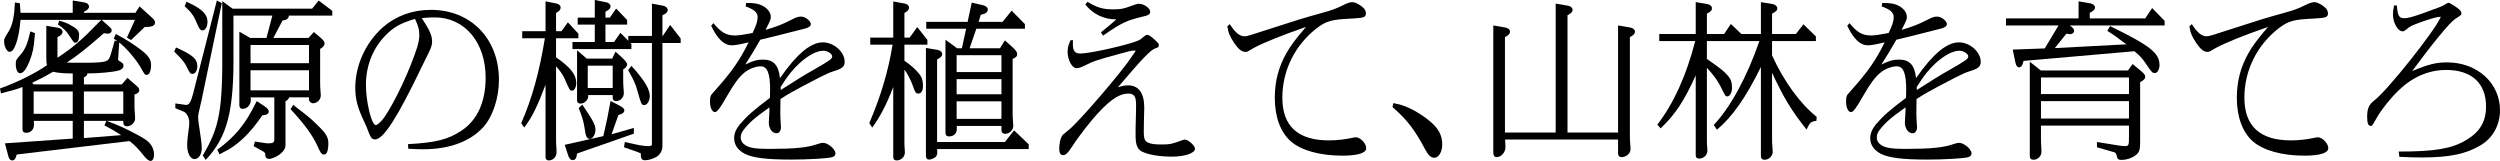 <!-- Generator: Adobe Illustrator 21.0.0, SVG Export Plug-In  -->
<svg version="1.1"
	 xmlns="http://www.w3.org/2000/svg" xmlns:xlink="http://www.w3.org/1999/xlink" xmlns:a="http://ns.adobe.com/AdobeSVGViewerExtensions/3.0/"
	 x="0px" y="0px" width="532.982px" height="34.304px" viewBox="0 0 532.982 34.304"
	 style="enable-background:new 0 0 532.982 34.304;" xml:space="preserve">
<defs>
</defs>
<g>
	<path d="M4.375,4.235c-0.35,4.061-1.26,6.825-2.311,6.825c-0.595,0-1.189-1.154-1.189-2.24c0-0.56,0-0.56,1.085-2.31
		c0.771-1.47,1.085-3.046,1.226-5.985L4.234,0.7l0.141,2.03h11.131V0.105l2.521,0.42c0.56,0.07,0.945,0.455,0.945,0.875
		s-0.316,0.734-1.085,1.12v0.21h10.99l0.875-1.365l2.626,2.381c0.524,0.489,0.665,0.699,0.665,1.084c0,0.596-0.596,0.91-1.785,0.91
		h-0.385l-2.94,2.801l-0.875-0.525l1.715-3.78h-7.105l1.575,1.4c0.49,0.455,0.56,0.56,0.56,0.875c0,0.386-0.351,0.665-0.841,0.665
		c-0.175,0-0.385-0.035-0.806-0.105c-3.5,3.081-5.425,4.621-7.91,6.266l1.12,0.035h3.921c3.535-0.105,3.85-0.209,4.34-1.82
		l0.84-2.904l0.631,0.209c-0.07-0.035-0.176-0.104-0.315-0.244c-0.245-0.176-0.245-0.176-0.525-0.385l0.421-0.98l0.35,0.175
		c1.891,1.015,3.256,1.89,4.9,3.115c1.61,1.19,2.275,2.101,2.275,3.22c0,1.4-0.35,2.206-0.91,2.206c-0.42,0-0.42,0-1.506-1.925
		c-1.119-1.785-3.115-4.061-4.375-4.971l-0.21,3.255l-0.035,0.351l-0.034,0.035l0.139,0.174c1.016,0.666,1.051,0.701,1.051,1.156
		s-0.42,0.84-1.12,1.015c-1.155,0.315-4.2,0.595-6.335,0.595h-0.246c0,0.385-0.209,0.596-0.734,0.84v1.506h8.086l1.189-1.4
		l1.961,1.715c0.42,0.385,0.56,0.561,0.56,0.875c0,0.455-0.28,0.735-1.015,0.98v2.346c0,0.664,0.035,1.225,0.069,1.609
		c0.035,0.455,0.07,0.806,0.07,1.086c0,0.91-0.806,1.715-1.75,1.715c-0.49,0-0.771-0.28-0.771-0.77v-0.386h-3.535
		c2.695,1.015,4.131,1.681,6.546,2.976c1.575,0.84,2.24,1.33,2.73,1.925c0.525,0.665,0.806,1.435,0.806,2.206
		c0,0.875-0.28,1.435-0.735,1.435c-0.42,0-0.91-0.42-1.715-1.435c-0.91-1.156-1.575-1.855-2.766-2.801L3.57,32.938
		c-0.246,0.945-0.49,1.261-0.981,1.261c-0.385,0-0.63-0.281-0.805-0.875L1.05,30.559l14.456-1.016v-3.78H7.211
		c0.034,0.315,0.034,0.595,0.034,0.841c0,1.015-0.7,1.715-1.681,1.715c-0.489,0-0.77-0.28-0.77-0.771v-8.995
		c-1.295,0.489-1.926,0.664-3.955,1.19c-0.28,0.07-0.315,0.07-0.631,0.175L0,18.867c3.85-1.4,7.631-3.291,10.011-4.971
		c-0.14-0.7-0.14-0.805-0.14-1.995V5.496l2.519,0.42c0.561,0.07,0.945,0.455,0.945,0.875s-0.314,0.77-1.085,1.12v4.41
		c3.36-2.24,5.216-3.815,8.681-7.421l0.314-0.315c0.105-0.07,0.246-0.211,0.351-0.351H4.375z M7.455,7.07L7.42,7.49L7.385,7.807
		c-0.14,2.17-0.42,3.605-1.084,5.215c-0.701,1.785-1.365,2.59-2.031,2.59c-0.524,0-0.91-0.805-0.91-1.994
		c0-0.736,0.141-1.016,0.91-1.82c1.086-1.261,1.541-2.24,2.205-5.111L7.455,7.07z M15.506,17.992v-2.346h-0.769
		c-1.26,0-2.59-0.14-3.431-0.35c-2.03,1.189-2.345,1.33-4.445,2.346l0.315,0.35H15.506z M15.506,24.258v-4.761h-8.33v4.761H15.506z
		 M12.636,4.41c1.12,0.315,1.505,0.455,2.275,0.875c1.505,0.806,1.96,1.295,1.96,2.136c0,1.085-0.279,1.681-0.77,1.681
		c-0.35,0-0.35,0-1.471-1.716c-0.595-0.875-1.085-1.33-2.275-2.17L12.636,4.41z M26.287,24.258v-4.761h-8.4v4.761H26.287z
		 M17.887,25.763v3.675l7.945-0.629c-1.295-0.84-1.75-1.086-2.695-1.611c-0.175-0.069-0.314-0.174-0.455-0.244l-0.42-0.211
		l0.42-0.98H17.887z"/>
	<path d="M37.52,10.116l0.385,0.175l0.455,0.21c2.871,1.365,3.711,2.171,3.711,3.605c0,0.945-0.455,1.646-1.016,1.646
		c-0.49,0-0.49,0-1.4-1.785c-0.524-0.945-0.805-1.26-2.52-2.976L37.52,10.116z M39.41,22.332c0.104,0.035,0.175,0.035,0.279,0.035
		c0.631,0,0.98-0.561,1.436-2.24l5.11-20.022l1.05,0.56l-4.27,20.478c-0.771,3.325-0.771,3.325-0.771,3.92
		c0,0.455,0.105,1.26,0.63,4.796c0.07,0.63,0.141,1.295,0.141,1.715c0,1.33-0.666,2.345-1.541,2.345c-0.91,0-1.574-1.26-1.574-3.045
		c0-0.525,0.069-1.154,0.14-1.855c0.245-1.715,0.315-2.484,0.315-2.869c0-1.051-0.525-2.066-1.19-2.346l-1.785-0.735v-1.015
		L39.41,22.332z M39.76,0.35c0.105,0.07,0.315,0.176,0.315,0.176L40.46,0.7c2.66,1.261,3.78,2.415,3.78,3.921
		c0,1.05-0.455,1.854-1.05,1.854c-0.421,0-0.7-0.315-1.05-1.155c-0.875-2.064-1.156-2.484-2.766-3.99L39.76,0.35z M49.596,1.855
		h16.941l1.4-1.75l2.906,2.205v1.016h-9.242c-0.069,0.629-0.489,0.944-1.364,1.049l-1.96,3.711h7.49l1.155-1.26l1.399,1.189
		c0.631,0.561,0.876,0.875,0.876,1.226c0,0.455-0.28,0.806-0.945,1.19v7.176c0,0.699,0.035,1.295,0.069,1.609
		c0.035,0.455,0.07,0.875,0.07,1.121c0,0.91-0.77,1.68-1.68,1.68c-0.385,0-0.84-0.42-0.84-0.77v-0.49h-4.236
		c-0.104,0.385-0.385,0.664-0.77,0.805v9.416c0,0.769-0.596,1.575-1.68,2.24c-0.666,0.385-1.4,0.665-1.855,0.665
		c-0.245,0-0.49-0.14-0.631-0.315c-0.104-0.14-0.104-0.14-0.174-0.875c-0.141-0.21-0.246-0.315-0.316-0.35l-2.135-1.19l0.28-0.979
		l2.31,0.35c0.176,0.035,0.386,0.035,0.561,0.035c0.98,0,1.26-0.176,1.26-0.875v-8.926h-5.075c0.035,0.279,0.07,0.42,0.07,0.56
		c0,1.015-0.806,1.89-1.716,1.89c-0.489,0-0.734-0.279-0.734-0.77V6.756l2.311,1.33h3.465l1.26-4.76h-8.295v7.734
		c0.14,12.602-1.296,18.133-5.916,23.033l-0.631-0.945c3.641-6.125,4.271-9.695,4.166-23.803V0.245L49.596,1.855z M46.341,31.924
		c3.886-2.906,5.95-5.426,8.226-10.047l0.176-0.315l1.609,1.05c0.631,0.421,0.945,0.806,0.945,1.155c0,0.49-0.455,0.77-1.365,0.805
		c-2.555,3.816-5.391,6.546-8.365,7.911c-0.07,0.07-0.176,0.104-0.351,0.21l-0.175,0.07l-0.245,0.14L46.341,31.924z M65.873,13.477
		V9.592H53.411v3.885H65.873z M65.873,19.252v-4.271H53.411v4.271H65.873z M62.512,22.332c0.141,0.141,0.281,0.246,0.455,0.385
		c0.105,0.07,0.281,0.211,0.49,0.386c2.556,1.96,2.906,2.24,4.516,3.851c1.541,1.505,2.03,2.38,2.03,3.535
		c0,1.645-0.315,2.45-0.91,2.45c-0.524,0-0.7-0.21-1.435-1.854c-1.051-2.311-2.836-4.727-5.706-7.807L62.512,22.332z"/>
	<path d="M86.977,30.733c5.846-0.315,8.541-0.979,11.341-2.835c3.431-2.24,5.216-6.126,5.216-11.377
		c0-7.49-4.481-12.811-10.816-12.811c-0.805,0-1.75,0.035-2.801,0.14c1.646,2.485,2.205,3.745,2.205,5.005
		c0,0.875-0.244,1.471-1.295,3.536c-0.07,0.105-0.525,1.085-0.98,1.995c-5.145,10.711-8.12,15.332-9.87,15.332
		c-0.735,0-0.945-0.281-1.855-2.73c-0.035-0.07-0.42-0.945-1.015-2.24c-0.98-2.205-1.365-3.955-1.365-6.021
		c0-4.795,2.205-9.625,5.846-12.881c2.8-2.45,6.301-3.746,10.291-3.746c8.506,0,14.491,6.161,14.491,14.912
		c0,3.886-1.296,7.807-3.325,10.081c-2.801,3.081-7.246,4.726-12.847,4.726c-0.771,0-1.854-0.035-3.15-0.105L86.977,30.733z
		 M82.076,7.666c-2.626,2.73-4.061,6.44-4.061,10.396c0,3.675,1.189,8.61,2.1,8.61c0.35,0,1.26-0.84,1.856-1.716
		c2.275-3.324,5.391-9.976,6.966-14.876c0.28-0.875,0.454-1.855,0.454-2.556c0-1.119-0.174-1.925-0.909-3.5
		C85.227,5.006,83.861,5.811,82.076,7.666z"/>
	<path d="M111.125,26.253c2.31-5.286,3.85-10.816,5.04-18.097h-4.831V6.65h4.971V0.28l2.381,0.489c0.49,0.07,0.84,0.455,0.84,0.841
		c0,0.455-0.28,0.771-0.98,1.155V6.65h1.155l1.365-1.89l2.24,2.415v0.98h-4.761v4.061c3.115,2.17,4.306,3.71,4.306,5.46
		c0,0.91-0.386,1.646-0.875,1.646c-0.49,0-0.49,0-1.575-2.485c-0.385-0.875-1.016-1.785-1.855-2.695v15.682
		c0,0.665,0.035,1.226,0.07,1.575c0.035,0.455,0.035,0.84,0.035,1.085c0,0.945-0.735,1.716-1.646,1.716
		c-0.455,0-0.7-0.246-0.7-0.736v-15.4c-1.68,4.48-2.905,6.965-4.305,8.785l-0.246,0.35L111.125,26.253z M128.626,29.018
		c0.806-3.57,0.841-3.64,1.54-7.49l1.576,0.805c0.979,0.49,1.364,0.806,1.364,1.19c0,0.455-0.385,0.771-1.26,0.98l-1.47,4.131
		l4.76-1.365v1.226l-12.111,4.235c-0.105,1.016-0.385,1.4-0.945,1.4c-0.455,0-0.805-0.42-1.05-1.295l-0.63-1.961L128.626,29.018z
		 M133.947,7.666h5.04V0.77l2.415,0.455c0.561,0.106,0.945,0.49,0.945,0.91c0,0.42-0.314,0.77-1.12,1.121v4.41h0.069l1.576-2.346
		l2.24,2.871v0.98h-3.886v22.052c0,0.841-0.49,1.716-1.19,2.171c-0.734,0.455-1.785,0.771-2.52,0.771
		c-0.666,0-0.91-0.351-0.91-1.261c0-0.069,0-0.069,0.069-0.175l-0.805-0.35l-2.835-0.98l0.174-1.12l2.381,0.524
		c1.155,0.246,2.065,0.351,2.73,0.351c0.314,0,0.665-0.14,0.665-0.28v-0.35V9.171h-4.585l0.209,0.175v1.121h-12.566V8.961h4.762
		V5.25h-3.641V3.746h3.641V0l2.449,0.49c0.525,0.106,0.91,0.455,0.91,0.84c0,0.455-0.279,0.77-1.085,1.155v1.261h0.945l1.33-1.926
		l2.345,2.45V5.25h-4.62v3.711h1.82l1.365-1.96l1.681,1.681V7.666z M125.091,12.496h5.426l0.7-1.47l1.119,0.98
		c0.98,0.91,1.365,1.4,1.365,1.716c0,0.385-0.244,0.7-0.84,1.085v2.381c0,0.664,0.035,1.225,0.07,1.574
		c0.035,0.455,0.07,0.84,0.07,1.086c0,0.945-0.771,1.715-1.681,1.715c-0.455,0-0.7-0.28-0.7-0.77v-0.525h-5.215v0.244
		c0,0.806-0.806,1.576-1.646,1.576c-0.49,0-0.735-0.281-0.735-0.771V10.711L125.091,12.496z M124.146,22.297
		c2.415,3.57,2.8,4.376,2.8,5.391c0,0.945-0.594,1.926-1.154,1.926c-0.665,0-0.945-0.525-1.155-2.275
		c-0.21-1.365-0.49-2.381-1.261-4.305L124.146,22.297z M130.621,18.762v-4.76h-5.32v4.76H130.621z M134.611,14.037
		c0.246,0.279,0.246,0.314,0.631,0.699c2.311,2.66,3.29,4.376,3.29,5.775c0,0.945-0.56,1.891-1.155,1.891
		c-0.595,0-0.665-0.105-1.575-3.36c-0.28-1.05-0.805-2.205-1.89-4.095L134.611,14.037z"/>
	<path d="M152.109,4.936c1.541,1.926,2.73,2.625,4.551,2.625c0.805,0,1.785-0.14,3.781-0.525c0.734-1.504,1.084-2.52,1.084-3.359
		c0-1.016-0.734-1.646-2.555-2.311l0.105-0.734c1.819,0,2.59,0.139,3.43,0.559c1.085,0.524,1.82,1.47,1.82,2.38
		c0,0.561,0,0.596-1.12,2.801c2.24-0.666,3.501-1.121,5.46-2.136c1.086-0.559,1.506-0.7,2.136-0.7c0.875,0,2.066,0.945,2.066,1.61
		c0,0.49-0.596,0.841-1.926,1.12c-0.07,0-1.26,0.314-2.38,0.596c-0.875,0.244-3.57,0.91-6.476,1.609
		c-1.365,2.381-1.61,2.766-3.186,5.285c1.645-0.805,2.52-1.049,3.781-1.049c2.24,0,3.324,1.189,3.605,3.955
		c3.57-5.146,6.546-7.631,9.136-7.631c2.346,0,4.656,2.029,4.656,4.131c0,0.944-0.42,1.365-1.82,1.854
		c-1.645,0.524-1.645,0.56-3.5,1.47c-3.046,1.576-5.111,2.66-5.741,3.046c-0.386,0.175-1.47,0.84-2.626,1.575l-0.034,3.08
		l0.034,1.155c0.07,0.979,0.105,1.61,0.105,1.82c0,0.735-0.42,1.26-0.945,1.26c-0.91,0-1.645-1.05-1.645-2.24
		c0-0.315,0.035-1.015,0.105-1.995c0.034-0.279,0.034-0.734,0.034-1.295c-3.15,2.24-4.235,3.15-5.566,4.865
		c-0.385,0.49-0.56,1.016-0.56,1.541c0,0.664,0.281,1.19,0.91,1.609c0.91,0.631,2.311,0.84,5.146,0.84
		c5.32,0,8.155-0.279,10.15-0.98c0.596-0.209,1.051-0.314,1.365-0.314c1.016,0,2.625,1.365,2.625,2.24
		c0,0.42-0.279,0.735-0.805,0.84c-0.91,0.246-5.11,0.49-8.576,0.49c-5.461,0-8.295-0.385-10.011-1.26
		c-1.47-0.805-2.205-1.926-2.205-3.326c0-0.979,0.42-1.959,1.226-2.94c1.645-1.891,2.834-2.94,6.404-5.636
		c0.035-0.735,0.035-1.33,0.035-1.785c0-3.431-0.595-4.936-1.994-4.936c-1.086,0-2.451,0.524-3.466,1.33
		c-1.191,0.98-2.171,2.31-3.745,5.04c-1.506,2.626-2.1,3.396-2.556,3.396c-0.595,0-1.05-0.98-1.05-2.206
		c0-1.085,0.07-1.33,0.699-1.995c3.887-4.34,5.496-6.58,7.526-10.676c-2.066,0.49-2.905,0.63-3.605,0.63
		c-1.61,0-3.046-1.365-4.376-4.165L152.109,4.936z M166.461,19.182c3.256-2.1,5.076-3.22,7.001-4.305
		c3.605-2.066,3.956-2.346,3.956-2.871c0-0.525-1.016-1.19-1.855-1.19c-1.4,0-3.15,0.91-5.041,2.59
		c-1.54,1.436-2.484,2.59-4.096,5.146L166.461,19.182z"/>
	<path d="M185.324,26.253c2.451-5.741,4.025-10.956,4.971-16.731h-4.76V8.016h4.9V0.315l2.484,0.455
		c0.525,0.07,0.875,0.455,0.875,0.875c0,0.421-0.279,0.736-0.98,1.121v5.25h1.12l1.609-2.24l2.171,2.731v1.016h-4.9v3.43
		c1.26,0.875,1.96,1.471,2.8,2.381c0.91,1.015,1.155,1.645,1.155,3.08c0,0.945-0.385,1.54-1.015,1.54c-0.455,0-0.7-0.315-1.016-1.33
		c-0.49-1.435-1.365-3.15-1.925-3.745v14.946c0,0.665,0,1.261,0.034,1.575c0.035,0.455,0.07,0.84,0.07,1.085
		c0,0.945-0.805,1.716-1.75,1.716c-0.49,0-0.734-0.246-0.734-0.736v-14.91c-1.33,3.535-2.871,6.475-4.48,8.645L185.324,26.253z
		 M199.921,10.641c0.559,0.106,0.945,0.455,0.945,0.91c0,0.42-0.315,0.736-1.085,1.121v17.606h14.456l1.96-2.485l3.115,2.975v1.016
		h-19.531c0.035,0.245,0.035,0.525,0.035,0.7c0,0.455-0.141,0.806-0.385,1.015c-0.386,0.281-0.98,0.525-1.365,0.525
		c-0.42,0-0.666-0.314-0.666-0.77V10.221L199.921,10.641z M206.291,4.656l0.876-4.096l2.45,0.56c0.595,0.175,0.98,0.49,0.98,0.91
		c0,0.559-0.525,0.945-1.506,1.12l-0.455,1.506h5.111l1.925-2.381l2.835,2.87v0.979h-10.361l-1.435,4.166h6.476l1.05-1.68
		l1.716,1.54c0.664,0.63,0.91,0.98,0.91,1.435c0,0.42-0.246,0.631-0.98,0.98v11.586c0,0.631,0.035,1.191,0.07,1.576
		c0.035,0.454,0.07,0.84,0.07,1.084c0,0.945-0.806,1.715-1.751,1.715c-0.455,0-0.77-0.279-0.77-0.77v-0.91h-9.521v0.7
		c0,0.91-0.665,1.54-1.645,1.54c-0.49,0-0.77-0.244-0.77-0.77V8.471l2.484,1.82h1.016l0.91-4.166h-8.506V4.656H206.291z
		 M213.502,15.367v-3.606h-9.556v3.606H213.502z M213.502,20.092v-3.22h-9.556v3.22H213.502z M213.502,25.343v-3.745h-9.556v3.745
		H213.502z"/>
	<path d="M228.76,8.576c-0.035,0.314-0.035,0.561-0.035,0.699c0,1.611,0.421,2.136,1.611,2.136c1.644,0,7.7-1.26,11.27-2.38
		c1.155-0.385,1.54-0.561,2.03-1.051c0.49-0.42,0.7-0.56,0.98-0.56c0.314,0,0.875,0.386,1.855,1.33
		c0.455,0.42,0.595,0.63,0.595,0.875c0,0.351-0.175,0.525-0.7,0.665c-0.91,0.21-2.766,2.101-8.051,8.331
		c1.05-0.351,1.54-0.42,2.205-0.42c2.24,0,3.43,1.646,3.43,4.761c0,0.734-0.034,1.609-0.069,2.59
		c-0.035,1.016-0.035,1.891-0.035,2.485c0,1.085,0.105,1.681,0.386,1.995c0.385,0.49,1.539,0.77,3.115,0.77
		c1.994,0,2.415-0.069,4.689-0.91c0.246-0.069,0.455-0.139,0.561-0.139c0.735,0,2.17,1.295,2.17,1.959
		c0,0.945-2.205,1.681-4.9,1.681c-2.66,0-5.18-0.42-6.476-1.12c-0.909-0.455-1.295-1.506-1.295-3.325c0-0.841,0-2.591,0.069-4.165
		c0.035-0.945,0.035-1.82,0.035-2.556c0-1.681-0.455-2.275-1.645-2.275c-2.135,0-4.445,1.681-7.876,5.776
		c-1.399,1.68-3.29,4.199-4.271,5.74c-0.77,1.189-1.26,1.609-1.75,1.609c-0.561,0-0.84-0.455-0.84-1.33
		c0-1.015,0.209-2.029,0.525-2.66c0.174-0.315,0.35-0.49,1.47-1.365c1.96-1.47,11.376-12.426,13.232-15.331
		c0.385-0.56,0.805-1.155,0.84-1.19c0.141-0.141,0.141-0.175,0.21-0.42h-0.245c-0.595,0-0.84,0.035-3.325,0.734
		c-4.971,1.365-5.181,1.436-7.491,2.557c-0.595,0.314-1.154,0.455-1.54,0.455c-0.944,0-1.89-1.751-1.89-3.501
		c0-0.841,0.14-1.365,0.63-2.45H228.76z M231.841,0.385c2.101,1.26,3.29,1.61,5.53,1.61c1.54,0,2.205-0.14,3.5-0.63
		c1.121-0.42,1.646-0.561,1.961-0.561c1.05,0,2.38,0.945,2.38,1.681c0,0.524-0.315,0.771-1.435,1.015
		c-3.711,0.91-4.516,1.261-8.611,4.096l-0.455-0.699c1.75-1.436,2.065-1.681,3.291-2.766c-2.591,0.035-5.111-1.155-6.616-3.186
		L231.841,0.385z"/>
	<path d="M262.185,5.146c1.119,1.785,2.1,2.591,3.15,2.591c0.489,0,1.225-0.211,5.04-1.471c6.79-2.205,6.931-2.24,11.796-3.605
		c1.68-0.455,2.73-0.84,4.131-1.54c0.875-0.455,1.575-0.665,1.995-0.665c0.7,0,1.995,0.735,2.591,1.471
		c0.209,0.279,0.314,0.629,0.314,0.91c0,0.84-0.385,0.979-3.01,1.119c-4.411,0.211-5.391,0.49-7.526,2.101
		c-4.62,3.605-7.28,8.996-7.28,14.771c0,6.056,3.324,9.101,9.905,9.101c1.61,0,3.29-0.174,4.901-0.524
		c0.35-0.07,0.629-0.14,0.84-0.14c0.979,0,2.24,1.295,2.24,2.345c0,1.015-1.855,1.575-5.076,1.575c-4.725,0-8.716-1.085-10.956-3.01
		c-2.24-1.926-3.466-5.251-3.466-9.311c0-3.501,0.806-6.651,2.556-9.661c0.876-1.54,1.96-2.975,4.096-5.461
		c-5.321,1.855-8.892,3.291-11.132,4.481c-1.33,0.806-1.365,0.84-1.785,0.84c-0.77,0-1.504-0.594-2.38-1.89
		c-0.875-1.295-1.295-2.24-1.47-3.57L262.185,5.146z"/>
	<path d="M297.045,21.982c1.119,0.245,1.47,0.314,1.785,0.42c1.89,0.596,4.13,1.891,5.915,3.36c1.925,1.575,2.73,3.046,2.73,5.075
		c0,1.541-0.77,2.801-1.681,2.801c-0.734,0-1.33-0.561-1.994-1.855c-2.102-3.955-3.781-6.195-6.547-8.611l-0.385-0.35
		L297.045,21.982z"/>
	<path d="M320.984,5.881c0.56,0.105,0.945,0.455,0.945,0.84c0,0.455-0.314,0.805-1.085,1.19v20.337h10.816V0.77l2.66,0.455
		c0.56,0.106,0.945,0.455,0.945,0.875c0,0.421-0.315,0.771-1.085,1.156v24.992h10.781V5.426l2.66,0.455
		c0.525,0.105,0.945,0.455,0.945,0.84c0,0.455-0.315,0.805-1.086,1.19v21.177c0,0.631,0.035,1.19,0.07,1.575
		c0.035,0.49,0.07,0.876,0.07,1.12c0,0.91-0.875,1.715-1.926,1.715c-0.455,0-0.734-0.279-0.734-0.805v-2.94H320.88
		c0,0.279,0,0.56,0.035,0.664c0.034,0.49,0.034,0.84,0.034,0.98c0,1.085-0.909,2.1-1.89,2.1c-0.455,0-0.7-0.35-0.7-1.049V5.426
		L320.984,5.881z"/>
	<path d="M363.896,12.566c0.77,0.561,1.505,1.085,1.785,1.26c1.575,1.086,2.695,2.136,3.186,3.011
		c0.245,0.42,0.385,1.085,0.385,1.89c0,0.98-0.455,1.82-1.015,1.82c-0.385,0-0.385-0.035-1.435-2.135
		c-0.665-1.295-1.471-2.416-2.905-3.955v14.981c0,0.666,0,1.261,0.035,1.576C364,31.504,364,31.889,364,32.133
		c0,0.91-0.805,1.681-1.75,1.681c-0.49,0-0.734-0.245-0.734-0.735V16.066c-2.451,5.426-4.375,8.366-7.491,11.307l-0.7-0.805
		c3.466-4.445,6.195-10.467,8.086-17.817h-7.666V7.246h7.771V0.455l2.52,0.42c0.561,0.105,0.945,0.49,0.945,0.875
		c0,0.455-0.279,0.77-1.085,1.155v4.341h3.675l1.435-2.135l2.24,2.135h4.166V0.455l2.555,0.42c0.525,0.105,0.945,0.49,0.945,0.875
		c0,0.455-0.315,0.77-1.12,1.155v4.341h5.075l1.61-2.065l2.661,2.591v0.98h-9.347v3.046c2.415,5.391,5.985,10.326,9.521,13.126
		l-0.069,0.84c-1.155,0.14-1.365,0.315-2.1,1.856c-3.221-4.061-4.865-6.756-7.351-12.111v14.142c0,0.699,0.035,1.365,0.07,1.609
		c0.034,0.455,0.069,0.841,0.069,1.086c0,0.91-0.805,1.715-1.75,1.715c-0.49,0-0.77-0.279-0.77-0.77V14.281
		c-3.186,6.477-6.091,10.642-9.381,13.371l-0.666-1.015c3.57-3.78,7.071-10.221,9.732-17.887h-11.201V12.566z"/>
	<path d="M394.31,4.936c1.539,1.926,2.73,2.625,4.55,2.625c0.806,0,1.785-0.14,3.78-0.525c0.735-1.504,1.086-2.52,1.086-3.359
		c0-1.016-0.736-1.646-2.556-2.311l0.104-0.734c1.82,0,2.591,0.139,3.431,0.559c1.085,0.524,1.82,1.47,1.82,2.38
		c0,0.561,0,0.596-1.12,2.801c2.24-0.666,3.5-1.121,5.461-2.136c1.084-0.559,1.505-0.7,2.135-0.7c0.875,0,2.066,0.945,2.066,1.61
		c0,0.49-0.595,0.841-1.925,1.12c-0.07,0-1.261,0.314-2.381,0.596c-0.875,0.244-3.57,0.91-6.476,1.609
		c-1.365,2.381-1.61,2.766-3.186,5.285c1.646-0.805,2.521-1.049,3.78-1.049c2.24,0,3.326,1.189,3.605,3.955
		c3.57-5.146,6.546-7.631,9.137-7.631c2.345,0,4.654,2.029,4.654,4.131c0,0.944-0.42,1.365-1.819,1.854
		c-1.646,0.524-1.646,0.56-3.501,1.47c-3.045,1.576-5.11,2.66-5.74,3.046c-0.385,0.175-1.471,0.84-2.625,1.575l-0.035,3.08
		l0.035,1.155c0.07,0.979,0.104,1.61,0.104,1.82c0,0.735-0.42,1.26-0.944,1.26c-0.91,0-1.645-1.05-1.645-2.24
		c0-0.315,0.034-1.015,0.104-1.995c0.035-0.279,0.035-0.734,0.035-1.295c-3.15,2.24-4.235,3.15-5.565,4.865
		c-0.385,0.49-0.56,1.016-0.56,1.541c0,0.664,0.279,1.19,0.91,1.609c0.91,0.631,2.31,0.84,5.145,0.84
		c5.321,0,8.156-0.279,10.151-0.98c0.595-0.209,1.05-0.314,1.365-0.314c1.015,0,2.626,1.365,2.626,2.24
		c0,0.42-0.281,0.735-0.806,0.84c-0.91,0.246-5.11,0.49-8.576,0.49c-5.46,0-8.296-0.385-10.011-1.26
		c-1.471-0.805-2.205-1.926-2.205-3.326c0-0.979,0.42-1.959,1.225-2.94c1.645-1.891,2.836-2.94,6.406-5.636
		c0.035-0.735,0.035-1.33,0.035-1.785c0-3.431-0.596-4.936-1.996-4.936c-1.084,0-2.449,0.524-3.465,1.33
		c-1.191,0.98-2.17,2.31-3.746,5.04c-1.504,2.626-2.1,3.396-2.555,3.396c-0.596,0-1.05-0.98-1.05-2.206
		c0-1.085,0.069-1.33,0.7-1.995c3.885-4.34,5.495-6.58,7.525-10.676c-2.066,0.49-2.905,0.63-3.605,0.63
		c-1.609,0-3.045-1.365-4.375-4.165L394.31,4.936z M408.662,19.182c3.255-2.1,5.075-3.22,7-4.305
		c3.605-2.066,3.955-2.346,3.955-2.871c0-0.525-1.015-1.19-1.854-1.19c-1.4,0-3.15,0.91-5.04,2.59
		c-1.541,1.436-2.486,2.59-4.096,5.146L408.662,19.182z"/>
	<path d="M443.137,3.92V0.28l2.555,0.455c0.56,0.104,0.945,0.455,0.945,0.84c0,0.455-0.314,0.771-1.12,1.155V3.92h11.831
		l1.471-2.205l2.66,2.731v0.98h-20.197c0.734,0.561,0.91,0.805,0.91,1.154c0,0.386-0.385,0.701-0.84,0.701
		c-0.211,0-0.49-0.035-0.806-0.105l-2.485,3.08l15.262-0.805c-2.135-1.61-2.66-1.995-4.061-2.871l0.596-1.014
		c8.576,4.199,10.535,5.74,10.535,8.33c0,0.875-0.455,1.68-0.98,1.68c-0.524,0-0.665-0.104-2.065-2.205
		c-0.699-1.015-1.154-1.505-2.31-2.449l-23.627,2.064c-0.21,0.945-0.49,1.365-0.91,1.365c-0.455,0-0.665-0.314-0.84-1.051
		l-0.56-2.73l6.826-0.245l2.939-4.9h-11.201V3.92H443.137z M435.086,15.017h18.586l0.98-1.365l1.4,1.155
		c0.98,0.77,1.295,1.155,1.295,1.54c0,0.455-0.35,0.806-1.085,1.155v12.916c0,1.506-0.21,2.136-0.979,2.695
		c-0.841,0.631-1.961,0.98-2.977,0.98c-0.699,0-0.909-0.176-1.049-0.945c-0.105-0.385-0.246-0.595-0.455-0.665l-3.746-1.085v-1.12
		l5.041,0.806c0.315,0.034,0.63,0.069,0.91,0.069c0.805,0,0.875-0.21,0.875-1.82v-2.556h-18.762v2.906
		c0,0.664,0.034,1.225,0.069,1.574c0.035,0.455,0.035,0.841,0.035,1.086c0,0.945-0.77,1.715-1.716,1.715
		c-0.489,0-0.77-0.245-0.77-0.77V13.162L435.086,15.017z M453.883,20.057v-3.535h-18.762v3.535H453.883z M453.883,25.273v-3.711
		h-18.762v3.711H453.883z"/>
	<path d="M467.285,5.146c1.119,1.785,2.1,2.591,3.15,2.591c0.489,0,1.225-0.211,5.04-1.471c6.79-2.205,6.931-2.24,11.796-3.605
		c1.68-0.455,2.73-0.84,4.131-1.54c0.875-0.455,1.575-0.665,1.995-0.665c0.7,0,1.995,0.735,2.591,1.471
		c0.209,0.279,0.314,0.629,0.314,0.91c0,0.84-0.385,0.979-3.01,1.119c-4.411,0.211-5.391,0.49-7.526,2.101
		c-4.62,3.605-7.28,8.996-7.28,14.771c0,6.056,3.324,9.101,9.905,9.101c1.61,0,3.29-0.174,4.901-0.524
		c0.35-0.07,0.629-0.14,0.84-0.14c0.979,0,2.24,1.295,2.24,2.345c0,1.015-1.855,1.575-5.076,1.575c-4.725,0-8.716-1.085-10.956-3.01
		c-2.24-1.926-3.466-5.251-3.466-9.311c0-3.501,0.806-6.651,2.556-9.661c0.876-1.54,1.96-2.975,4.096-5.461
		c-5.321,1.855-8.892,3.291-11.132,4.481c-1.33,0.806-1.365,0.84-1.785,0.84c-0.77,0-1.504-0.594-2.38-1.89
		c-0.875-1.295-1.295-2.24-1.47-3.57L467.285,5.146z"/>
	<path d="M511,1.19c0.141,2.136,0.455,2.694,1.576,2.694c0.77,0,1.89-0.314,3.955-1.049c1.505-0.561,3.115-1.156,3.255-1.191
		c0.56-0.209,1.085-0.42,1.261-0.559c0.455-0.316,0.805-0.49,0.979-0.49c0.245,0,1.681,0.91,2.206,1.365
		c0.35,0.35,0.524,0.594,0.524,0.84c0,0.385-0.069,0.42-1.365,1.26c-1.12,0.734-4.9,5.32-9.136,11.096
		c3.395-1.435,5.075-1.855,7.49-1.855c6.371,0,11.236,4.411,11.236,10.188c0,3.149-1.505,5.915-4.096,7.455
		c-3.115,1.891-6.721,2.625-12.601,2.625c-1.645,0-2.695-0.035-4.761-0.14l-0.141-1.12c7.666,0,11.307-0.596,14.387-2.45
		c2.941-1.751,4.236-3.921,4.236-7.176c0-4.935-3.08-7.771-8.471-7.771c-3.746,0-7.142,1.47-10.117,4.305
		c-1.785,1.715-3.64,4.025-4.725,5.916c-0.98,1.715-0.98,1.715-1.226,1.715c-0.595,0-0.806-0.561-0.806-1.96
		c0-1.75,0.386-2.591,1.506-3.466c2.87-2.17,13.057-15.016,14.211-17.852c-0.734,0-1.75,0.28-4.095,1.086
		c-2.275,0.84-2.52,0.944-3.15,1.539c-0.42,0.351-0.665,0.49-0.91,0.49c-1.015,0-2.065-1.82-2.065-3.641
		c0-0.56,0.07-0.98,0.245-1.89L511,1.19z"/>
</g>
</svg>